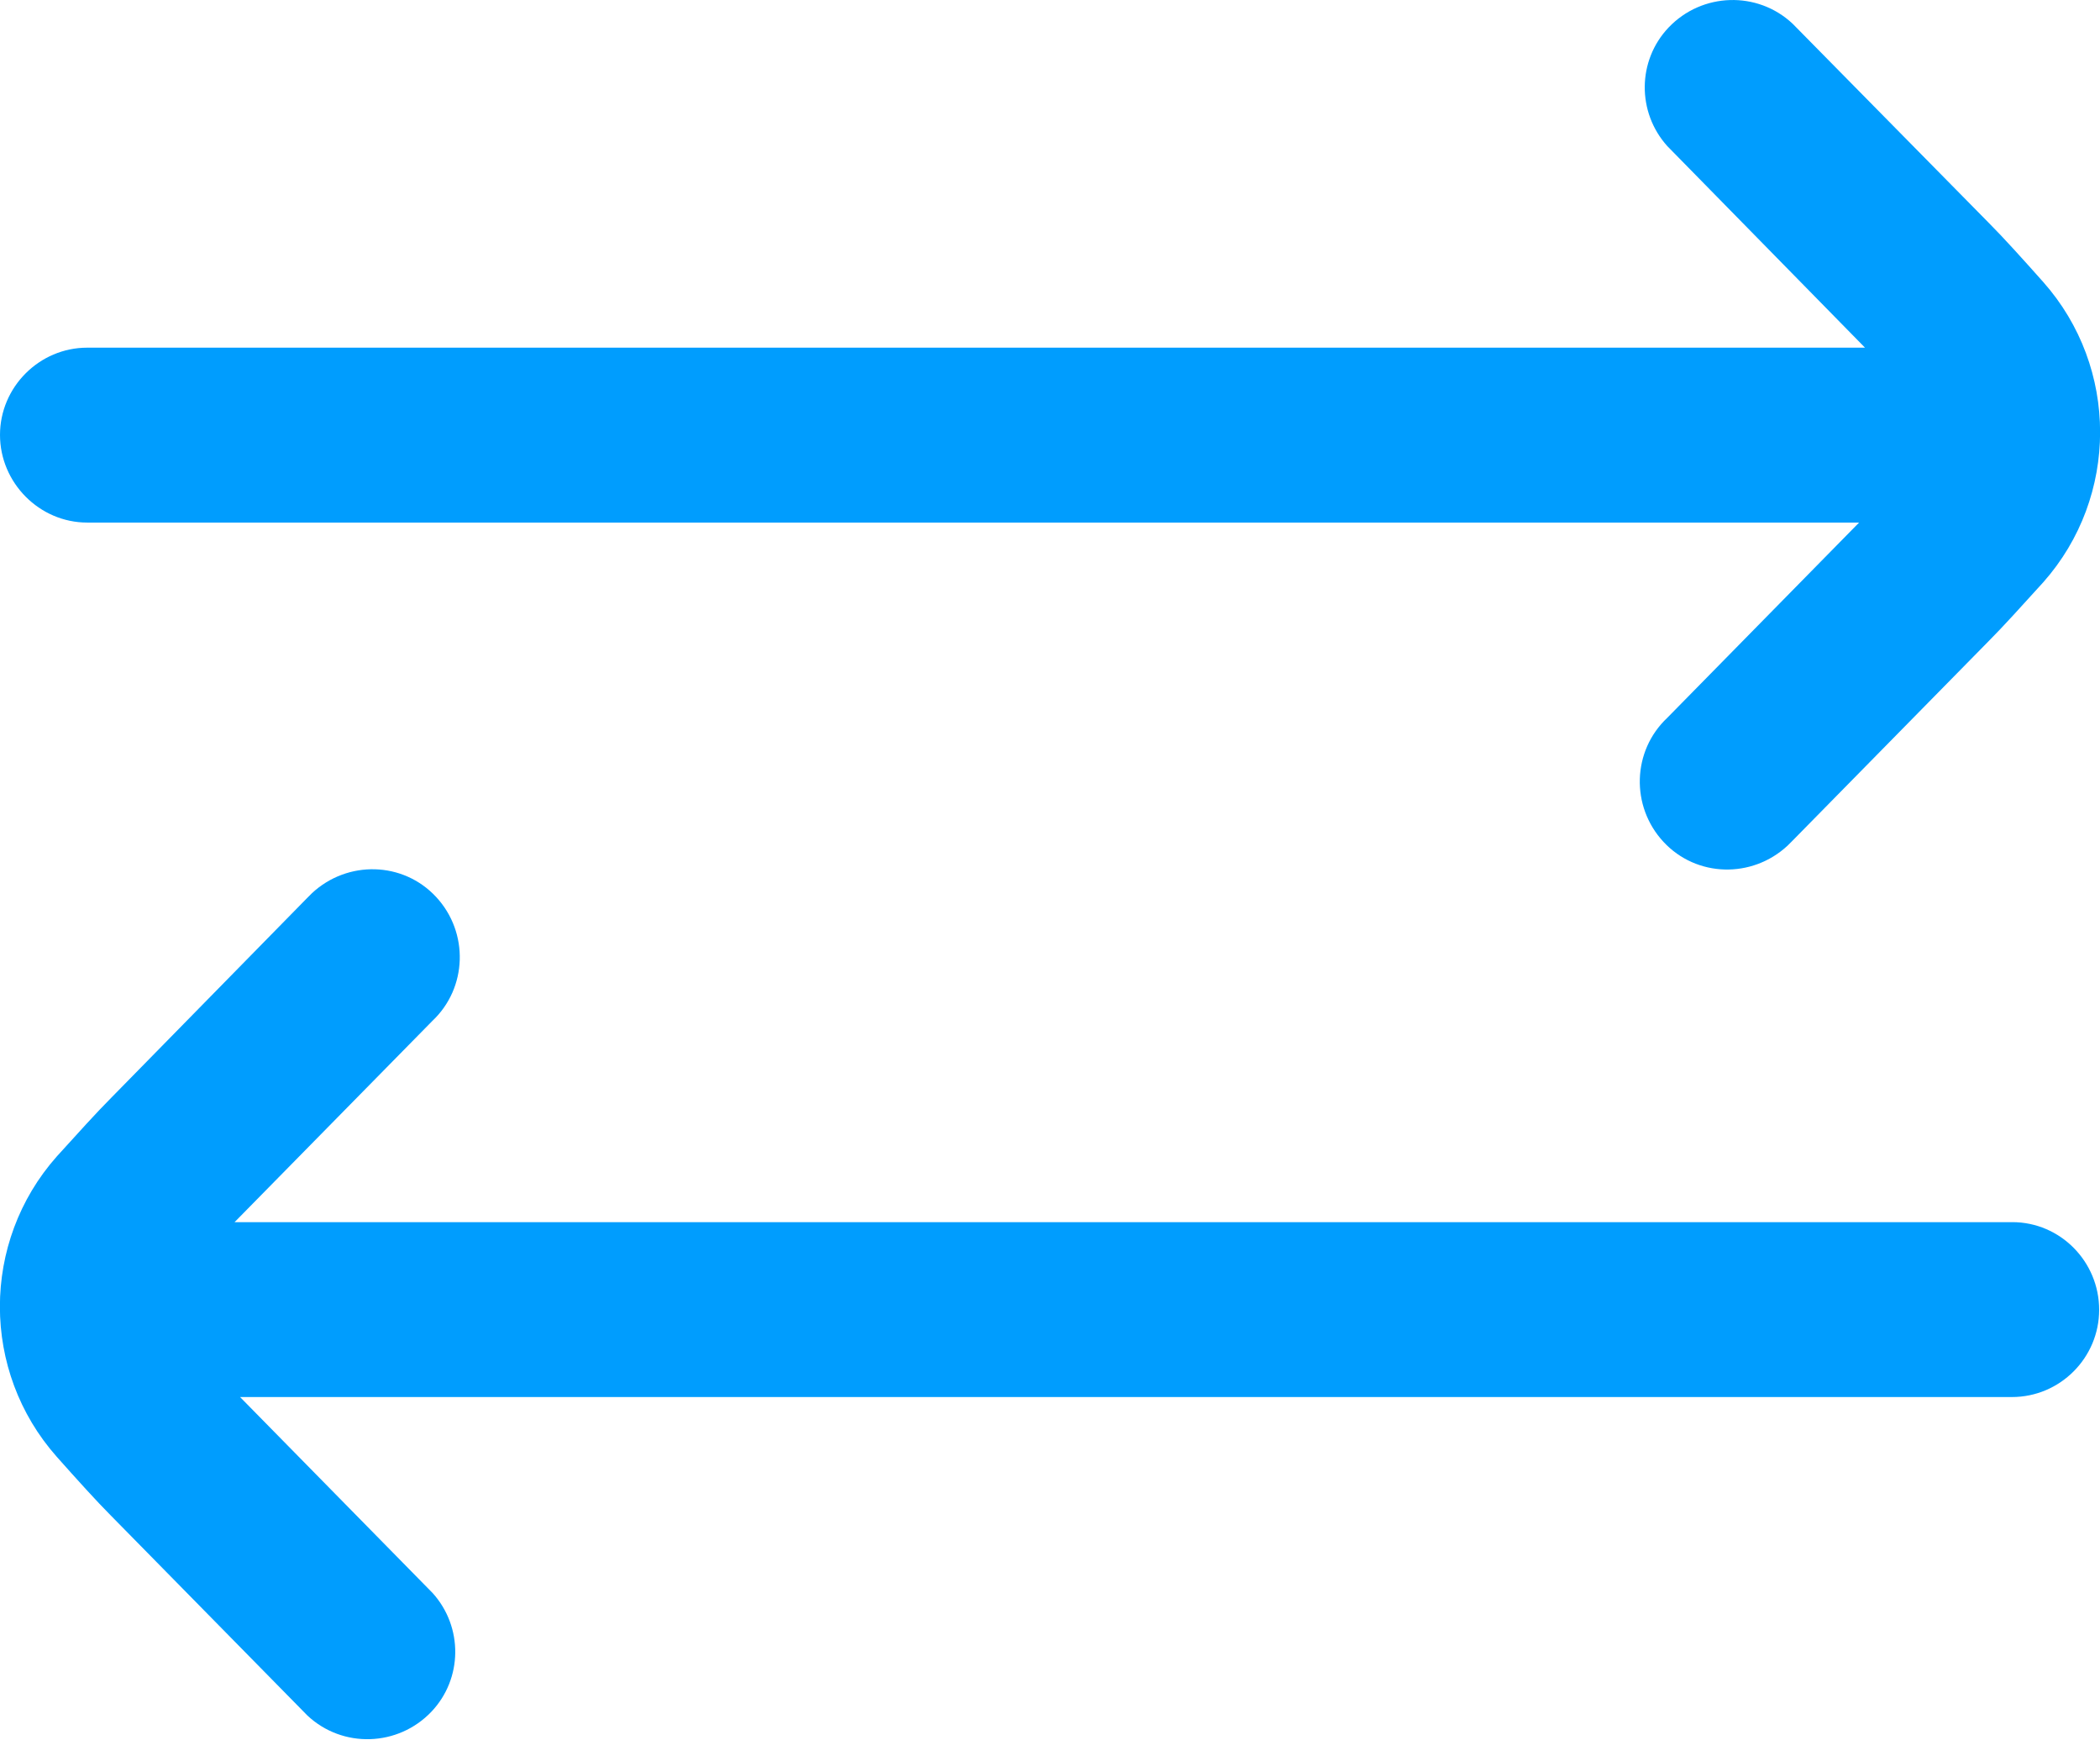 <?xml version="1.0" encoding="UTF-8"?>
<svg id="arrow-circle-down" xmlns="http://www.w3.org/2000/svg" width="49.6" height="41.08" viewBox="0 0 49.6 41.08">
  <defs>
    <style>
      .cls-1 {
        fill: #009dfe;
      }
    </style>
  </defs>
  <path class="cls-1" d="M47.53,28.86H5.54l.03-.03,4.64-4.72c.83-.78.87-2.09.09-2.93s-2.09-.87-2.93-.09c-.04.04-.08.08-.12.12l-4.62,4.71c-.34.34-.8.85-1.29,1.39-1.79,2.02-1.79,5.07,0,7.09.48.54.95,1.06,1.28,1.39l4.64,4.72c.83.78,2.14.74,2.93-.09.74-.78.75-2,.03-2.8l-4.55-4.63h41.85c1.14,0,2.06-.93,2.06-2.06,0-1.14-.92-2.07-2.05-2.07Z"/>
  <path class="cls-1" d="M2.06,12.34h41.85l-4.53,4.61c-.83.78-.87,2.09-.09,2.93s2.09.87,2.93.09c.04-.04.08-.08.12-.12l4.63-4.71c.34-.34.8-.85,1.29-1.39,1.79-2.02,1.79-5.07,0-7.09-.48-.54-.95-1.06-1.28-1.39l-4.64-4.71c-.83-.78-2.14-.74-2.93.09-.74.78-.75,2-.03,2.8l4.65,4.74.02.02H2.06c-1.13,0-2.06.93-2.06,2.06s.93,2.07,2.06,2.07Z"/>
</svg>
